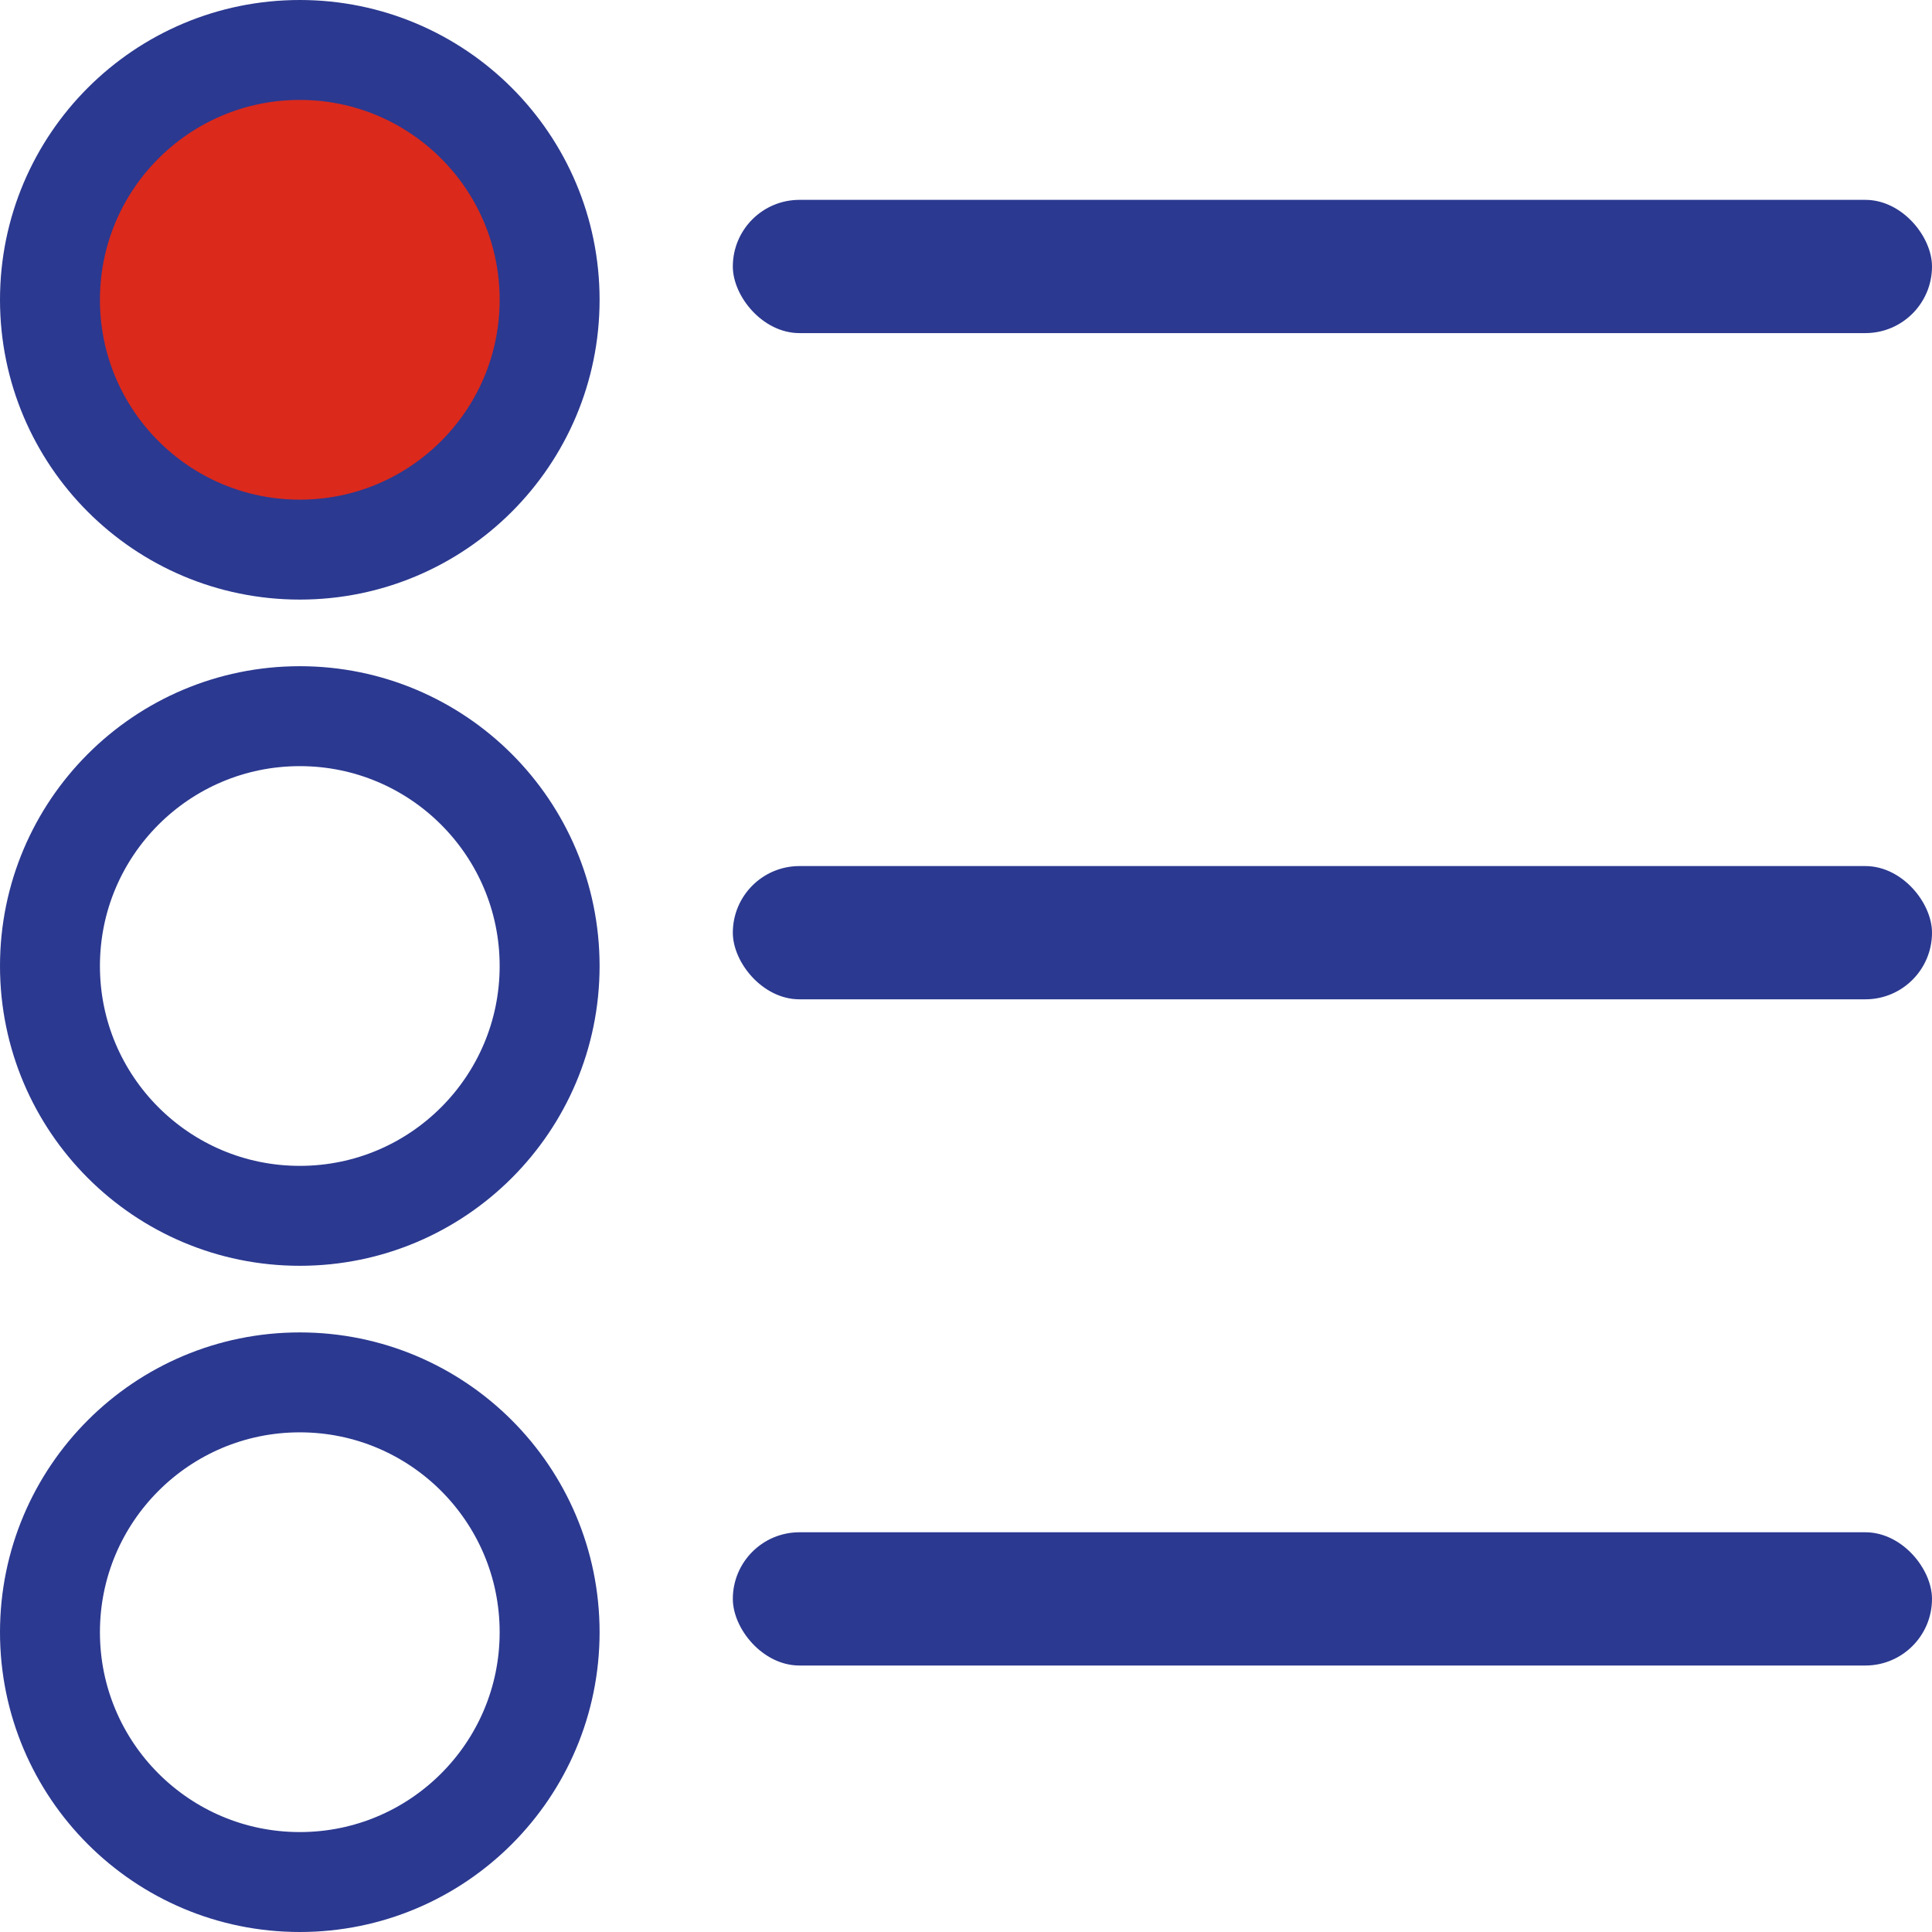 <svg width="29" height="29" viewBox="0 0 29 29" fill="none" xmlns="http://www.w3.org/2000/svg">
<circle cx="4.5" cy="4.5" r="3.5" fill="#DB291C"/>
<circle cx="4.5" cy="4.5" r="3.75" stroke="#2B3990" stroke-width="1.5"/>
<rect x="11" y="3" width="18" height="2" rx="1" fill="#2B3990"/>
<circle cx="4.5" cy="14.5" r="3.75" stroke="#2B3990" stroke-width="1.5"/>
<rect x="11" y="13" width="18" height="2" rx="1" fill="#2B3990"/>
<circle cx="4.5" cy="24.5" r="3.75" stroke="#2B3990" stroke-width="1.5"/>
<rect x="11" y="23" width="18" height="2" rx="1" fill="#2B3990"/>
</svg>
